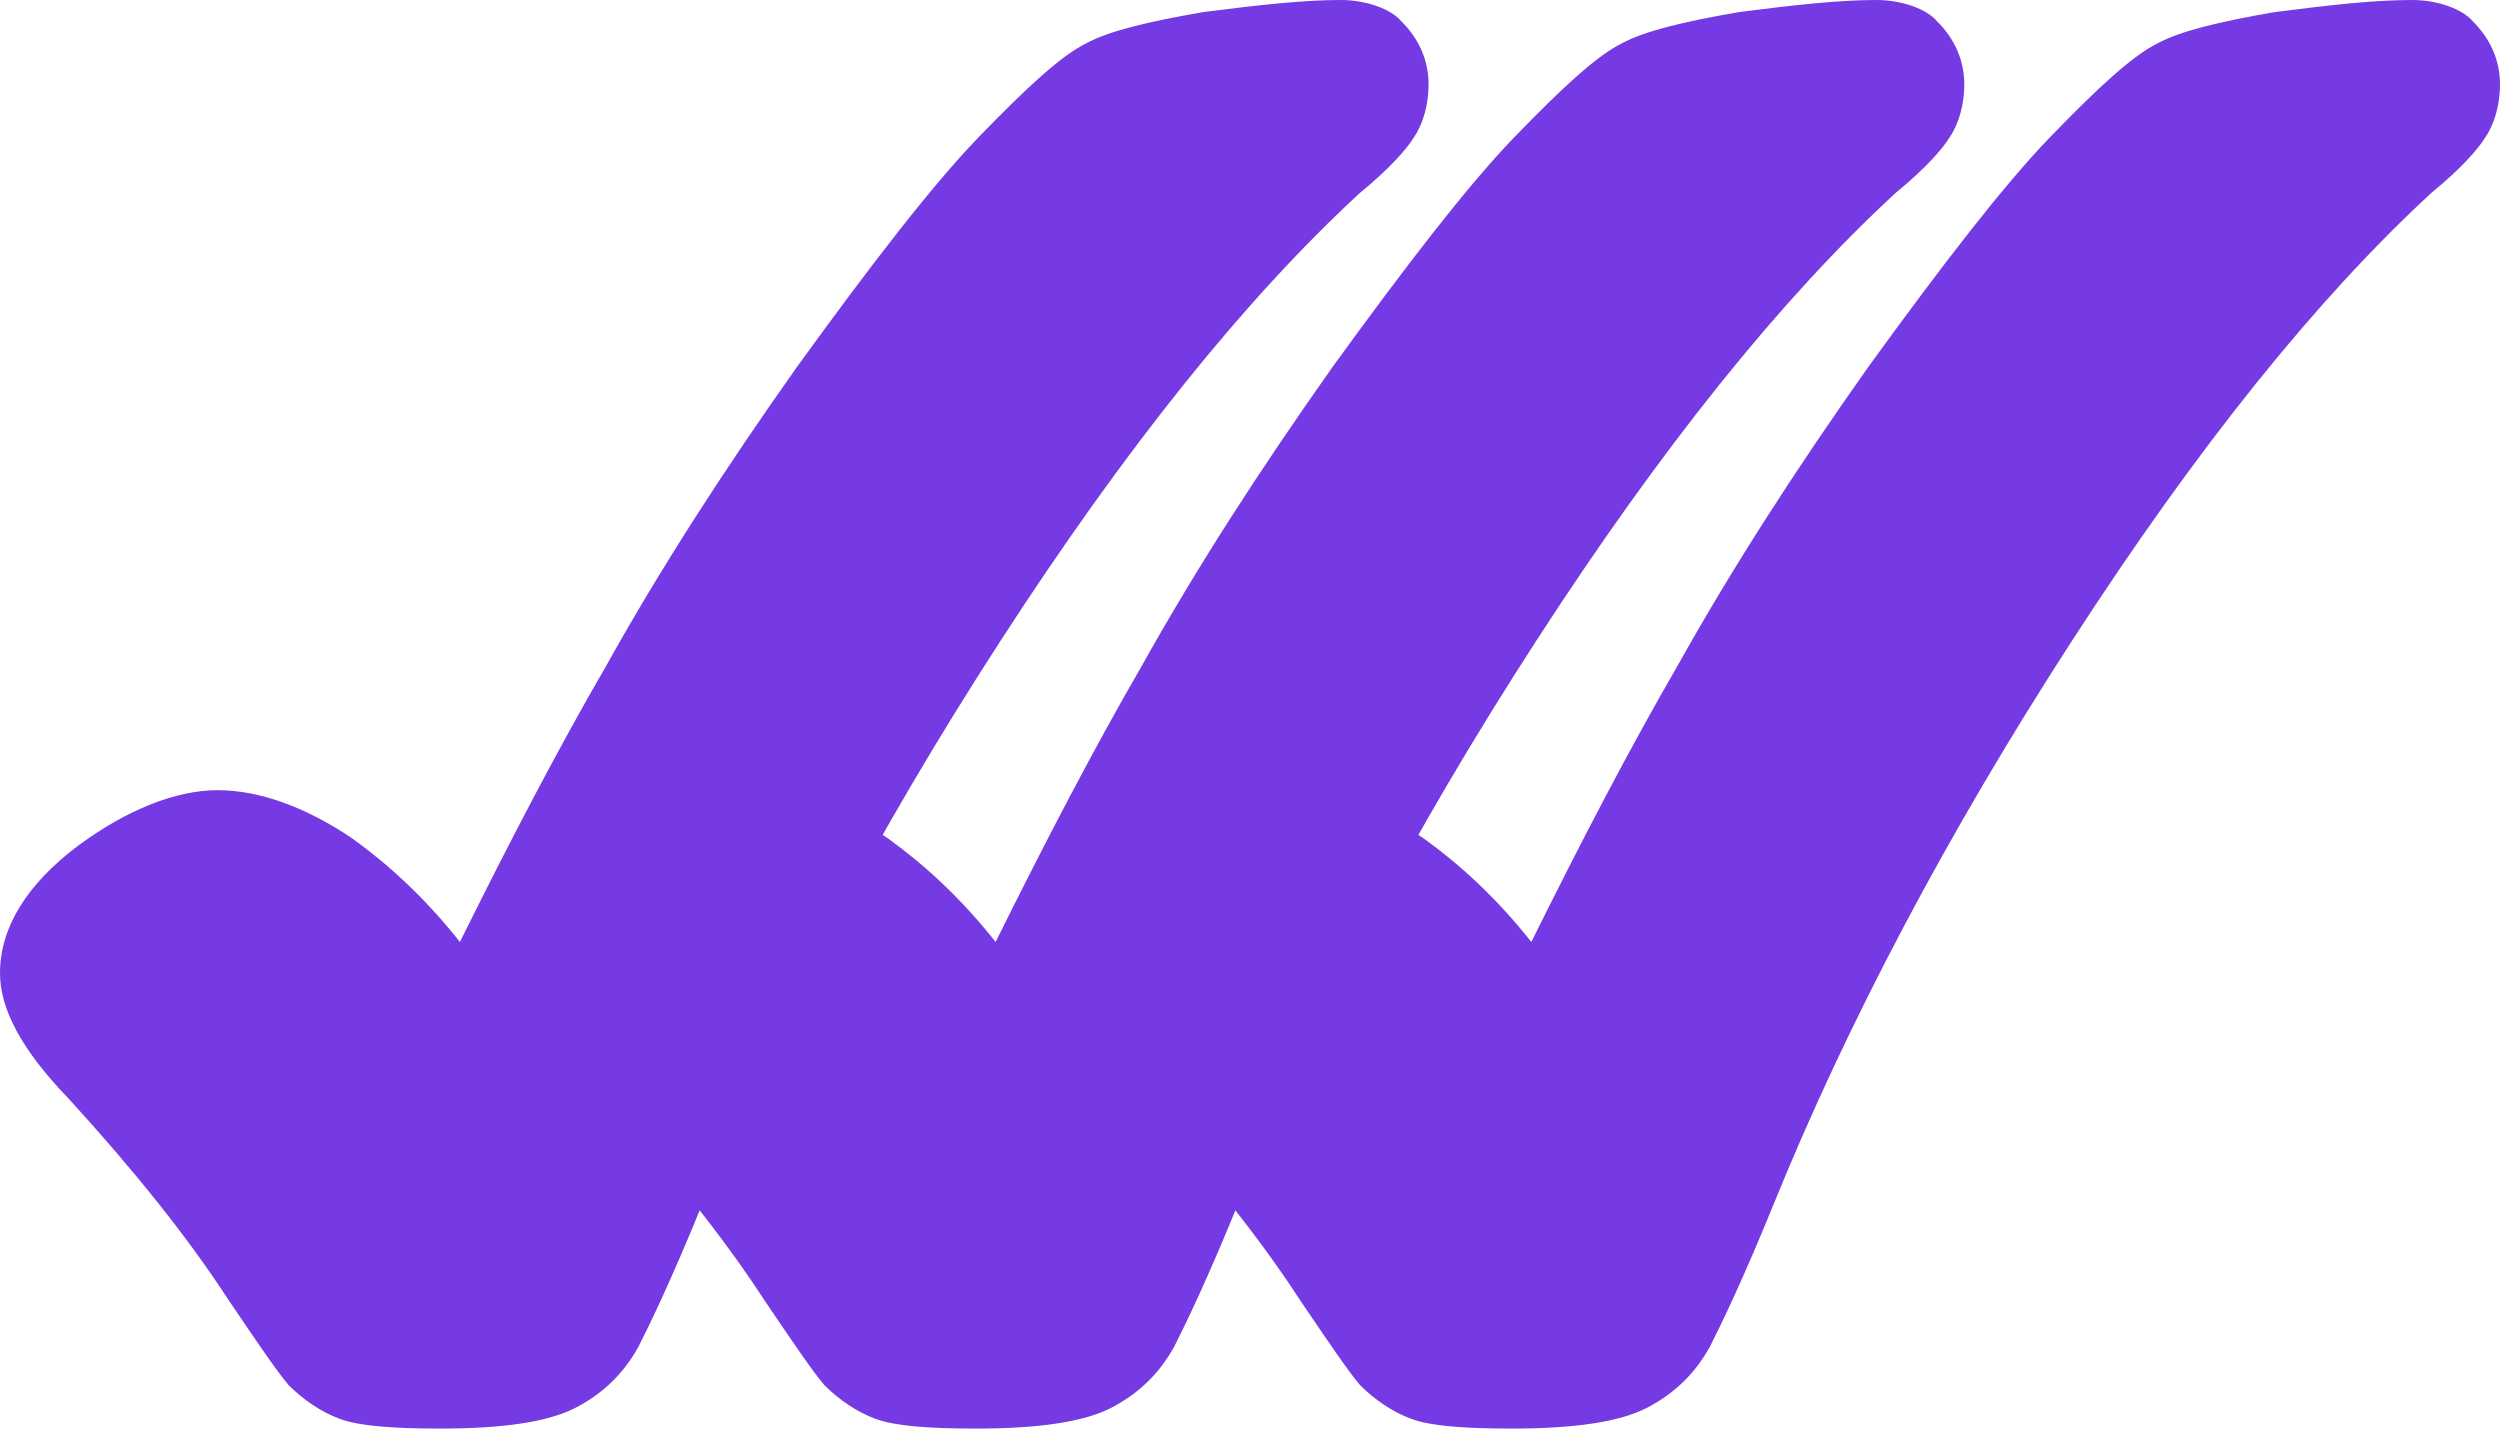 <?xml version="1.0" encoding="UTF-8"?> <svg xmlns="http://www.w3.org/2000/svg" width="28" height="16" viewBox="0 0 28 16" fill="none"> <path d="M15.014 0C14.603 0 14.11 0.054 13.479 0.135C12.849 0.243 12.411 0.351 12.164 0.486C11.89 0.621 11.507 0.971 10.959 1.538C10.438 2.078 9.753 2.968 8.932 4.101C8.11 5.261 7.397 6.368 6.795 7.447C6.247 8.391 5.699 9.444 5.151 10.55C4.767 10.064 4.356 9.686 3.945 9.39C3.425 9.039 2.904 8.85 2.438 8.85C1.973 8.85 1.425 9.066 0.877 9.47C0.301 9.902 0 10.388 0 10.9C0 11.305 0.247 11.764 0.767 12.303C1.507 13.113 2.11 13.868 2.548 14.543C2.877 15.029 3.096 15.352 3.233 15.514C3.397 15.676 3.589 15.811 3.808 15.892C4.027 15.973 4.411 16 4.932 16C5.671 16 6.164 15.919 6.466 15.757C6.767 15.595 6.986 15.379 7.151 15.083C7.288 14.813 7.534 14.3 7.863 13.491C8.685 11.467 9.808 9.336 11.206 7.177C12.603 5.019 13.945 3.346 15.233 2.159C15.562 1.889 15.753 1.673 15.836 1.538C15.945 1.376 16 1.16 16 0.944C16 0.675 15.89 0.432 15.699 0.243C15.589 0.108 15.315 0 15.014 0Z" fill="#753AE3"></path> <path d="M21.014 0C20.603 0 20.11 0.054 19.479 0.135C18.849 0.243 18.411 0.351 18.164 0.486C17.89 0.621 17.507 0.971 16.959 1.538C16.438 2.078 15.753 2.968 14.931 4.101C14.11 5.261 13.397 6.368 12.794 7.447C12.247 8.391 11.699 9.444 11.151 10.55C10.767 10.064 10.356 9.686 9.945 9.39C9.425 9.039 8.904 8.85 8.438 8.85C7.973 8.85 7.425 9.066 6.877 9.47C6.301 9.902 6 10.388 6 10.9C6 11.305 6.247 11.764 6.767 12.303C7.507 13.113 8.11 13.868 8.548 14.543C8.877 15.029 9.096 15.352 9.233 15.514C9.397 15.676 9.589 15.811 9.808 15.892C10.027 15.973 10.411 16 10.931 16C11.671 16 12.164 15.919 12.466 15.757C12.767 15.595 12.986 15.379 13.151 15.083C13.288 14.813 13.534 14.3 13.863 13.491C14.685 11.467 15.808 9.336 17.206 7.177C18.603 5.019 19.945 3.346 21.233 2.159C21.562 1.889 21.753 1.673 21.836 1.538C21.945 1.376 22 1.16 22 0.944C22 0.675 21.89 0.432 21.699 0.243C21.589 0.108 21.315 0 21.014 0Z" fill="#753AE3"></path> <path d="M27.014 0C26.603 0 26.11 0.054 25.479 0.135C24.849 0.243 24.411 0.351 24.164 0.486C23.89 0.621 23.507 0.971 22.959 1.538C22.438 2.078 21.753 2.968 20.931 4.101C20.11 5.261 19.397 6.368 18.794 7.447C18.247 8.391 17.699 9.444 17.151 10.55C16.767 10.064 16.356 9.686 15.945 9.39C15.425 9.039 14.904 8.85 14.438 8.85C13.973 8.85 13.425 9.066 12.877 9.47C12.301 9.902 12 10.388 12 10.9C12 11.305 12.247 11.764 12.767 12.303C13.507 13.113 14.11 13.868 14.548 14.543C14.877 15.029 15.096 15.352 15.233 15.514C15.397 15.676 15.589 15.811 15.808 15.892C16.027 15.973 16.411 16 16.931 16C17.671 16 18.164 15.919 18.466 15.757C18.767 15.595 18.986 15.379 19.151 15.083C19.288 14.813 19.534 14.3 19.863 13.491C20.685 11.467 21.808 9.336 23.206 7.177C24.603 5.019 25.945 3.346 27.233 2.159C27.562 1.889 27.753 1.673 27.836 1.538C27.945 1.376 28 1.16 28 0.944C28 0.675 27.89 0.432 27.699 0.243C27.589 0.108 27.315 0 27.014 0Z" fill="#753AE3"></path> </svg> 